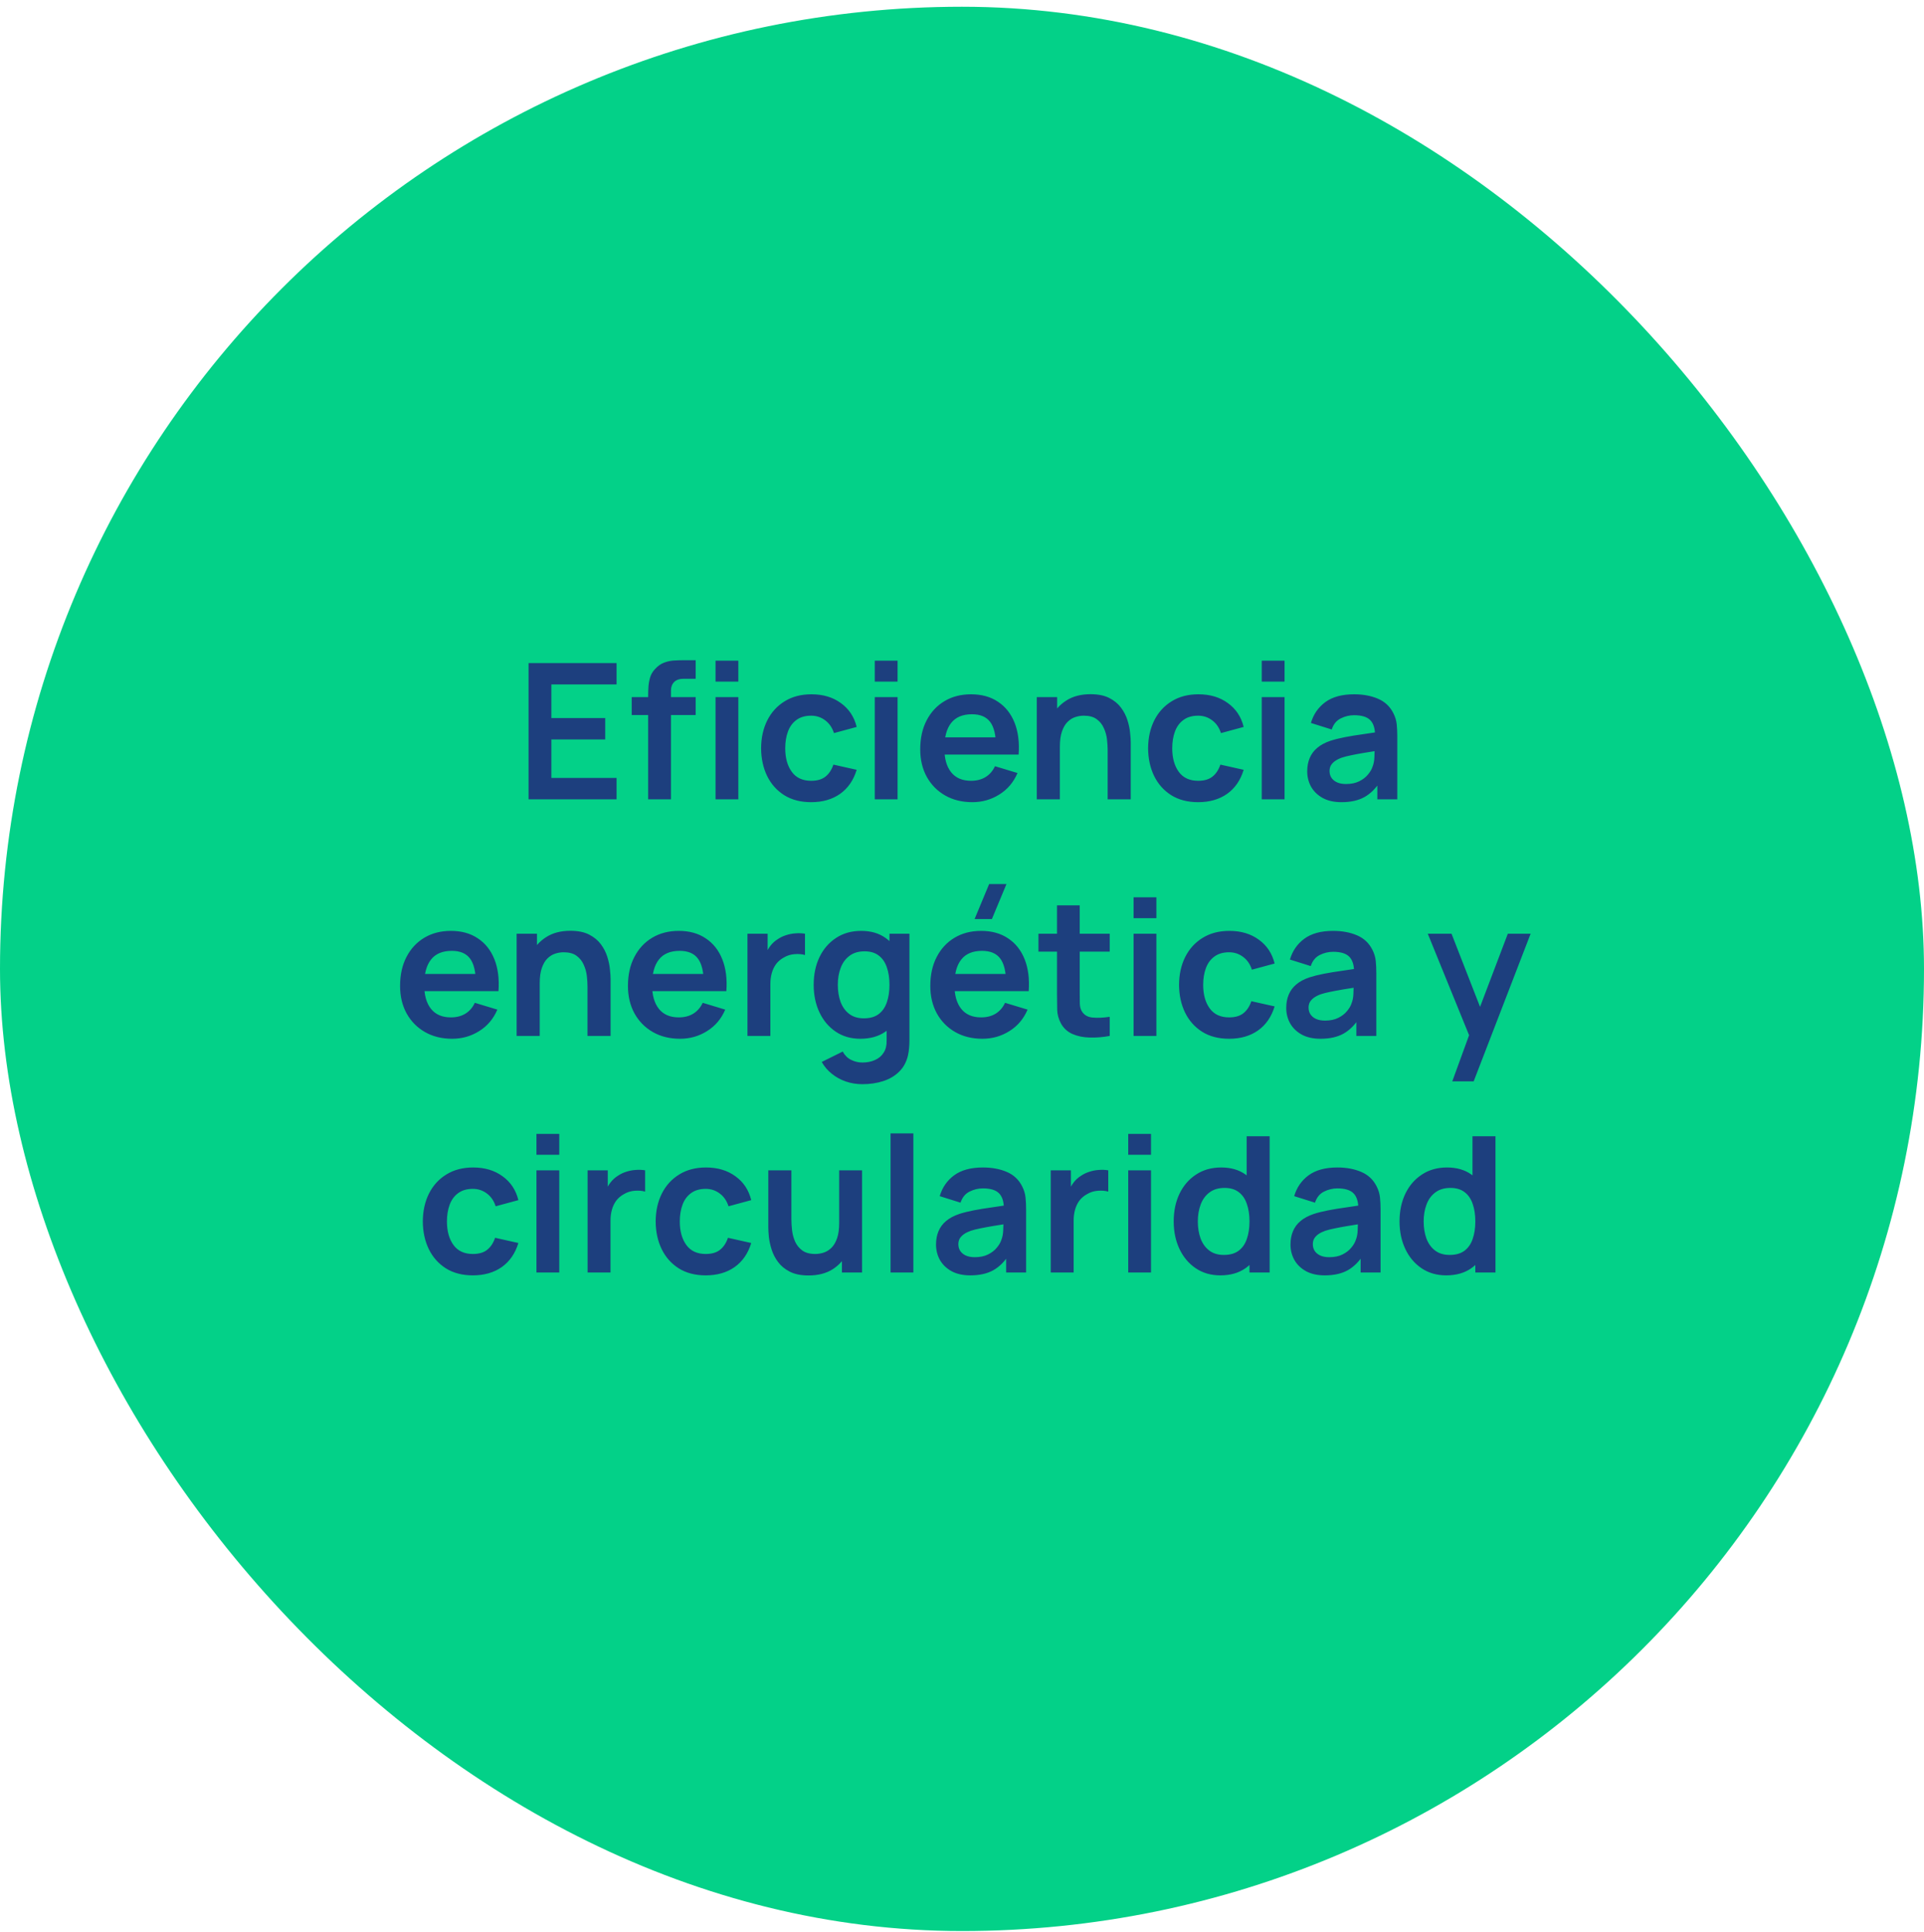 <?xml version="1.0" encoding="UTF-8"?>
<svg xmlns="http://www.w3.org/2000/svg" width="244" height="245" viewBox="0 0 244 245" fill="none">
  <rect y="0.855" width="244" height="244" rx="122" fill="#03D188"></rect>
  <path d="M67.032 101.355V84.076H78.192V86.787H69.924V91.047H76.752V93.76H69.924V98.644H78.192V101.355H67.032ZM82.199 101.355V88.192C82.199 87.864 82.211 87.504 82.235 87.112C82.259 86.712 82.327 86.316 82.439 85.924C82.551 85.531 82.755 85.175 83.051 84.856C83.419 84.448 83.815 84.168 84.239 84.016C84.671 83.856 85.095 83.767 85.511 83.751C85.927 83.728 86.291 83.716 86.603 83.716H88.223V86.067H86.723C86.171 86.067 85.759 86.207 85.487 86.487C85.223 86.76 85.091 87.12 85.091 87.567V101.355H82.199ZM80.111 90.663V88.395H88.223V90.663H80.111ZM90.743 86.427V83.775H93.635V86.427H90.743ZM90.743 101.355V88.395H93.635V101.355H90.743ZM102.871 101.715C101.535 101.715 100.395 101.419 99.451 100.827C98.507 100.227 97.782 99.412 97.278 98.379C96.782 97.347 96.531 96.18 96.522 94.876C96.531 93.547 96.79 92.371 97.302 91.347C97.823 90.316 98.558 89.507 99.51 88.924C100.463 88.332 101.595 88.035 102.907 88.035C104.379 88.035 105.623 88.407 106.639 89.151C107.663 89.888 108.331 90.895 108.643 92.175L105.763 92.956C105.539 92.26 105.167 91.719 104.647 91.335C104.127 90.944 103.535 90.748 102.871 90.748C102.119 90.748 101.499 90.927 101.011 91.287C100.523 91.639 100.163 92.127 99.93 92.751C99.698 93.376 99.582 94.084 99.582 94.876C99.582 96.108 99.859 97.103 100.411 97.864C100.963 98.624 101.783 99.004 102.871 99.004C103.639 99.004 104.243 98.828 104.683 98.475C105.131 98.124 105.467 97.615 105.691 96.951L108.643 97.612C108.243 98.931 107.543 99.948 106.543 100.659C105.543 101.363 104.319 101.715 102.871 101.715ZM110.936 86.427V83.775H113.828V86.427H110.936ZM110.936 101.355V88.395H113.828V101.355H110.936ZM123.314 101.715C122.002 101.715 120.85 101.431 119.858 100.863C118.866 100.295 118.09 99.507 117.53 98.499C116.978 97.492 116.702 96.332 116.702 95.019C116.702 93.603 116.974 92.376 117.518 91.335C118.062 90.287 118.818 89.475 119.786 88.9C120.754 88.323 121.874 88.035 123.146 88.035C124.49 88.035 125.63 88.352 126.566 88.984C127.51 89.608 128.21 90.492 128.666 91.635C129.122 92.779 129.294 94.127 129.182 95.68H126.314V94.624C126.306 93.216 126.058 92.188 125.57 91.54C125.082 90.891 124.314 90.567 123.266 90.567C122.082 90.567 121.202 90.936 120.626 91.671C120.05 92.4 119.762 93.468 119.762 94.876C119.762 96.188 120.05 97.204 120.626 97.924C121.202 98.644 122.042 99.004 123.146 99.004C123.858 99.004 124.47 98.847 124.982 98.535C125.502 98.216 125.902 97.755 126.182 97.156L129.038 98.019C128.542 99.188 127.774 100.095 126.734 100.743C125.702 101.391 124.562 101.715 123.314 101.715ZM118.85 95.68V93.496H127.766V95.68H118.85ZM140.472 101.355V95.115C140.472 94.707 140.444 94.255 140.388 93.76C140.332 93.263 140.2 92.787 139.992 92.332C139.792 91.868 139.488 91.487 139.08 91.192C138.68 90.895 138.136 90.748 137.448 90.748C137.08 90.748 136.716 90.808 136.356 90.927C135.996 91.047 135.668 91.255 135.372 91.552C135.084 91.84 134.852 92.24 134.676 92.751C134.5 93.255 134.412 93.903 134.412 94.695L132.696 93.963C132.696 92.859 132.908 91.859 133.332 90.963C133.764 90.067 134.396 89.356 135.228 88.828C136.06 88.291 137.084 88.023 138.3 88.023C139.26 88.023 140.052 88.183 140.676 88.504C141.3 88.823 141.796 89.231 142.164 89.728C142.532 90.224 142.804 90.751 142.98 91.311C143.156 91.871 143.268 92.403 143.316 92.907C143.372 93.403 143.4 93.808 143.4 94.12V101.355H140.472ZM131.484 101.355V88.395H134.064V92.415H134.412V101.355H131.484ZM151.949 101.715C150.613 101.715 149.473 101.419 148.529 100.827C147.585 100.227 146.861 99.412 146.357 98.379C145.861 97.347 145.609 96.18 145.601 94.876C145.609 93.547 145.869 92.371 146.381 91.347C146.901 90.316 147.637 89.507 148.589 88.924C149.541 88.332 150.673 88.035 151.985 88.035C153.457 88.035 154.701 88.407 155.717 89.151C156.741 89.888 157.409 90.895 157.721 92.175L154.841 92.956C154.617 92.26 154.245 91.719 153.725 91.335C153.205 90.944 152.613 90.748 151.949 90.748C151.197 90.748 150.577 90.927 150.089 91.287C149.601 91.639 149.241 92.127 149.009 92.751C148.777 93.376 148.661 94.084 148.661 94.876C148.661 96.108 148.937 97.103 149.489 97.864C150.041 98.624 150.861 99.004 151.949 99.004C152.717 99.004 153.321 98.828 153.761 98.475C154.209 98.124 154.545 97.615 154.769 96.951L157.721 97.612C157.321 98.931 156.621 99.948 155.621 100.659C154.621 101.363 153.397 101.715 151.949 101.715ZM160.014 86.427V83.775H162.906V86.427H160.014ZM160.014 101.355V88.395H162.906V101.355H160.014ZM170.124 101.715C169.188 101.715 168.396 101.539 167.748 101.187C167.1 100.827 166.608 100.351 166.272 99.76C165.944 99.168 165.78 98.516 165.78 97.803C165.78 97.18 165.884 96.62 166.092 96.124C166.3 95.62 166.62 95.188 167.052 94.828C167.484 94.46 168.044 94.159 168.732 93.927C169.252 93.76 169.86 93.608 170.556 93.472C171.26 93.335 172.02 93.212 172.836 93.1C173.66 92.98 174.52 92.852 175.416 92.716L174.384 93.303C174.392 92.407 174.192 91.748 173.784 91.323C173.376 90.9 172.688 90.688 171.72 90.688C171.136 90.688 170.572 90.823 170.028 91.096C169.484 91.368 169.104 91.835 168.888 92.499L166.248 91.671C166.568 90.576 167.176 89.695 168.072 89.031C168.976 88.368 170.192 88.035 171.72 88.035C172.872 88.035 173.884 88.224 174.756 88.6C175.636 88.975 176.288 89.591 176.712 90.448C176.944 90.903 177.084 91.371 177.132 91.852C177.18 92.323 177.204 92.84 177.204 93.4V101.355H174.672V98.547L175.092 99.004C174.508 99.939 173.824 100.627 173.04 101.067C172.264 101.499 171.292 101.715 170.124 101.715ZM170.7 99.412C171.356 99.412 171.916 99.296 172.38 99.064C172.844 98.832 173.212 98.547 173.484 98.212C173.764 97.876 173.952 97.559 174.048 97.263C174.2 96.895 174.284 96.475 174.3 96.004C174.324 95.523 174.336 95.135 174.336 94.84L175.224 95.103C174.352 95.24 173.604 95.359 172.98 95.463C172.356 95.567 171.82 95.668 171.372 95.763C170.924 95.852 170.528 95.951 170.184 96.064C169.848 96.183 169.564 96.323 169.332 96.484C169.1 96.644 168.92 96.828 168.792 97.035C168.672 97.243 168.612 97.487 168.612 97.767C168.612 98.088 168.692 98.371 168.852 98.62C169.012 98.859 169.244 99.052 169.548 99.195C169.86 99.34 170.244 99.412 170.7 99.412ZM57.349 131.715C56.037 131.715 54.885 131.431 53.893 130.863C52.901 130.295 52.125 129.507 51.565 128.499C51.013 127.491 50.737 126.331 50.737 125.019C50.737 123.603 51.009 122.375 51.553 121.335C52.097 120.287 52.853 119.475 53.821 118.899C54.789 118.323 55.909 118.035 57.181 118.035C58.525 118.035 59.665 118.351 60.601 118.983C61.545 119.607 62.245 120.491 62.701 121.635C63.157 122.779 63.329 124.127 63.217 125.679H60.349V124.623C60.341 123.215 60.093 122.187 59.605 121.539C59.117 120.891 58.349 120.567 57.301 120.567C56.117 120.567 55.237 120.935 54.661 121.671C54.085 122.399 53.797 123.467 53.797 124.875C53.797 126.187 54.085 127.203 54.661 127.923C55.237 128.643 56.077 129.003 57.181 129.003C57.893 129.003 58.505 128.847 59.017 128.535C59.537 128.215 59.937 127.755 60.217 127.155L63.073 128.019C62.577 129.187 61.809 130.095 60.769 130.743C59.737 131.391 58.597 131.715 57.349 131.715ZM52.885 125.679V123.495H61.801V125.679H52.885ZM74.507 131.355V125.115C74.507 124.707 74.479 124.255 74.423 123.759C74.367 123.263 74.235 122.787 74.027 122.331C73.827 121.867 73.523 121.487 73.115 121.191C72.715 120.895 72.171 120.747 71.483 120.747C71.115 120.747 70.751 120.807 70.391 120.927C70.031 121.047 69.703 121.255 69.407 121.551C69.119 121.839 68.887 122.239 68.711 122.751C68.535 123.255 68.447 123.903 68.447 124.695L66.731 123.963C66.731 122.859 66.943 121.859 67.367 120.963C67.799 120.067 68.431 119.355 69.263 118.827C70.095 118.291 71.119 118.023 72.335 118.023C73.295 118.023 74.087 118.183 74.711 118.503C75.335 118.823 75.831 119.231 76.199 119.727C76.567 120.223 76.839 120.751 77.015 121.311C77.191 121.871 77.303 122.403 77.351 122.907C77.407 123.403 77.435 123.807 77.435 124.119V131.355H74.507ZM65.519 131.355V118.395H68.099V122.415H68.447V131.355H65.519ZM86.248 131.715C84.936 131.715 83.784 131.431 82.792 130.863C81.8 130.295 81.024 129.507 80.464 128.499C79.912 127.491 79.636 126.331 79.636 125.019C79.636 123.603 79.908 122.375 80.452 121.335C80.996 120.287 81.752 119.475 82.72 118.899C83.688 118.323 84.808 118.035 86.08 118.035C87.424 118.035 88.564 118.351 89.5 118.983C90.444 119.607 91.144 120.491 91.6 121.635C92.056 122.779 92.228 124.127 92.116 125.679H89.248V124.623C89.24 123.215 88.992 122.187 88.504 121.539C88.016 120.891 87.248 120.567 86.2 120.567C85.016 120.567 84.136 120.935 83.56 121.671C82.984 122.399 82.696 123.467 82.696 124.875C82.696 126.187 82.984 127.203 83.56 127.923C84.136 128.643 84.976 129.003 86.08 129.003C86.792 129.003 87.404 128.847 87.916 128.535C88.436 128.215 88.836 127.755 89.116 127.155L91.972 128.019C91.476 129.187 90.708 130.095 89.668 130.743C88.636 131.391 87.496 131.715 86.248 131.715ZM81.784 125.679V123.495H90.7V125.679H81.784ZM94.793 131.355V118.395H97.349V121.551L97.037 121.143C97.197 120.711 97.409 120.319 97.673 119.967C97.945 119.607 98.269 119.311 98.645 119.079C98.965 118.863 99.317 118.695 99.701 118.575C100.093 118.447 100.493 118.371 100.901 118.347C101.309 118.315 101.705 118.331 102.089 118.395V121.095C101.705 120.983 101.261 120.947 100.757 120.987C100.261 121.027 99.813 121.167 99.413 121.407C99.013 121.623 98.685 121.899 98.429 122.235C98.181 122.571 97.997 122.955 97.877 123.387C97.757 123.811 97.697 124.271 97.697 124.767V131.355H94.793ZM109.358 137.475C108.638 137.475 107.946 137.363 107.282 137.139C106.626 136.915 106.034 136.591 105.506 136.167C104.978 135.751 104.546 135.247 104.21 134.655L106.874 133.335C107.122 133.807 107.47 134.155 107.918 134.379C108.374 134.611 108.858 134.727 109.37 134.727C109.97 134.727 110.506 134.619 110.978 134.403C111.45 134.195 111.814 133.883 112.07 133.467C112.334 133.059 112.458 132.547 112.442 131.931V128.247H112.802V118.395H115.334V131.979C115.334 132.307 115.318 132.619 115.286 132.915C115.262 133.219 115.218 133.515 115.154 133.803C114.962 134.643 114.594 135.331 114.05 135.867C113.506 136.411 112.83 136.815 112.022 137.079C111.222 137.343 110.334 137.475 109.358 137.475ZM109.106 131.715C107.914 131.715 106.874 131.415 105.986 130.815C105.098 130.215 104.41 129.399 103.922 128.367C103.434 127.335 103.19 126.171 103.19 124.875C103.19 123.563 103.434 122.395 103.922 121.371C104.418 120.339 105.118 119.527 106.022 118.935C106.926 118.335 107.99 118.035 109.214 118.035C110.446 118.035 111.478 118.335 112.31 118.935C113.15 119.527 113.786 120.339 114.218 121.371C114.65 122.403 114.866 123.571 114.866 124.875C114.866 126.163 114.65 127.327 114.218 128.367C113.786 129.399 113.142 130.215 112.286 130.815C111.43 131.415 110.37 131.715 109.106 131.715ZM109.55 129.123C110.326 129.123 110.95 128.947 111.422 128.595C111.902 128.235 112.25 127.735 112.466 127.095C112.69 126.455 112.802 125.715 112.802 124.875C112.802 124.027 112.69 123.287 112.466 122.655C112.25 122.015 111.91 121.519 111.446 121.167C110.982 120.807 110.382 120.627 109.646 120.627C108.87 120.627 108.23 120.819 107.726 121.203C107.222 121.579 106.85 122.091 106.61 122.739C106.37 123.379 106.25 124.091 106.25 124.875C106.25 125.667 106.366 126.387 106.598 127.035C106.838 127.675 107.202 128.183 107.69 128.559C108.178 128.935 108.798 129.123 109.55 129.123ZM125.792 116.535H123.596L125.444 112.095H127.64L125.792 116.535ZM124.592 131.715C123.28 131.715 122.128 131.431 121.136 130.863C120.144 130.295 119.368 129.507 118.808 128.499C118.256 127.491 117.98 126.331 117.98 125.019C117.98 123.603 118.252 122.375 118.796 121.335C119.34 120.287 120.096 119.475 121.064 118.899C122.032 118.323 123.152 118.035 124.424 118.035C125.768 118.035 126.908 118.351 127.844 118.983C128.788 119.607 129.488 120.491 129.944 121.635C130.4 122.779 130.572 124.127 130.46 125.679H127.592V124.623C127.584 123.215 127.336 122.187 126.848 121.539C126.36 120.891 125.592 120.567 124.544 120.567C123.36 120.567 122.48 120.935 121.904 121.671C121.328 122.399 121.04 123.467 121.04 124.875C121.04 126.187 121.328 127.203 121.904 127.923C122.48 128.643 123.32 129.003 124.424 129.003C125.136 129.003 125.748 128.847 126.26 128.535C126.78 128.215 127.18 127.755 127.46 127.155L130.316 128.019C129.82 129.187 129.052 130.095 128.012 130.743C126.98 131.391 125.84 131.715 124.592 131.715ZM120.128 125.679V123.495H129.044V125.679H120.128ZM140.733 131.355C139.877 131.515 139.037 131.583 138.213 131.559C137.397 131.543 136.665 131.395 136.017 131.115C135.369 130.827 134.877 130.375 134.541 129.759C134.245 129.199 134.089 128.627 134.073 128.043C134.057 127.459 134.049 126.799 134.049 126.063V114.795H136.929V125.895C136.929 126.415 136.933 126.871 136.941 127.263C136.957 127.655 137.041 127.975 137.193 128.223C137.481 128.703 137.941 128.971 138.573 129.027C139.205 129.083 139.925 129.051 140.733 128.931V131.355ZM131.697 120.663V118.395H140.733V120.663H131.697ZM143.76 116.427V113.775H146.652V116.427H143.76ZM143.76 131.355V118.395H146.652V131.355H143.76ZM155.874 131.715C154.538 131.715 153.398 131.419 152.454 130.827C151.51 130.227 150.786 129.411 150.282 128.379C149.786 127.347 149.534 126.179 149.526 124.875C149.534 123.547 149.794 122.371 150.306 121.347C150.826 120.315 151.562 119.507 152.514 118.923C153.466 118.331 154.598 118.035 155.91 118.035C157.382 118.035 158.626 118.407 159.642 119.151C160.666 119.887 161.334 120.895 161.646 122.175L158.766 122.955C158.542 122.259 158.17 121.719 157.65 121.335C157.13 120.943 156.538 120.747 155.874 120.747C155.122 120.747 154.502 120.927 154.014 121.287C153.526 121.639 153.166 122.127 152.934 122.751C152.702 123.375 152.586 124.083 152.586 124.875C152.586 126.107 152.862 127.103 153.414 127.863C153.966 128.623 154.786 129.003 155.874 129.003C156.642 129.003 157.246 128.827 157.686 128.475C158.134 128.123 158.47 127.615 158.694 126.951L161.646 127.611C161.246 128.931 160.546 129.947 159.546 130.659C158.546 131.363 157.322 131.715 155.874 131.715ZM167.464 131.715C166.528 131.715 165.736 131.539 165.088 131.187C164.44 130.827 163.948 130.351 163.612 129.759C163.284 129.167 163.12 128.515 163.12 127.803C163.12 127.179 163.224 126.619 163.432 126.123C163.64 125.619 163.96 125.187 164.392 124.827C164.824 124.459 165.384 124.159 166.072 123.927C166.592 123.759 167.2 123.607 167.896 123.471C168.6 123.335 169.36 123.211 170.176 123.099C171 122.979 171.86 122.851 172.756 122.715L171.724 123.303C171.732 122.407 171.532 121.747 171.124 121.323C170.716 120.899 170.028 120.687 169.06 120.687C168.476 120.687 167.912 120.823 167.368 121.095C166.824 121.367 166.444 121.835 166.228 122.499L163.588 121.671C163.908 120.575 164.516 119.695 165.412 119.031C166.316 118.367 167.532 118.035 169.06 118.035C170.212 118.035 171.224 118.223 172.096 118.599C172.976 118.975 173.628 119.591 174.052 120.447C174.284 120.903 174.424 121.371 174.472 121.851C174.52 122.323 174.544 122.839 174.544 123.399V131.355H172.012V128.547L172.432 129.003C171.848 129.939 171.164 130.627 170.38 131.067C169.604 131.499 168.632 131.715 167.464 131.715ZM168.04 129.411C168.696 129.411 169.256 129.295 169.72 129.063C170.184 128.831 170.552 128.547 170.824 128.211C171.104 127.875 171.292 127.559 171.388 127.263C171.54 126.895 171.624 126.475 171.64 126.003C171.664 125.523 171.676 125.135 171.676 124.839L172.564 125.103C171.692 125.239 170.944 125.359 170.32 125.463C169.696 125.567 169.16 125.667 168.712 125.763C168.264 125.851 167.868 125.951 167.524 126.063C167.188 126.183 166.904 126.323 166.672 126.483C166.44 126.643 166.26 126.827 166.132 127.035C166.012 127.243 165.952 127.487 165.952 127.767C165.952 128.087 166.032 128.371 166.192 128.619C166.352 128.859 166.584 129.051 166.888 129.195C167.2 129.339 167.584 129.411 168.04 129.411ZM184.177 137.115L186.673 130.263L186.721 132.279L181.069 118.395H184.081L188.089 128.667H187.321L191.221 118.395H194.113L186.889 137.115H184.177ZM59.968 161.715C58.632 161.715 57.492 161.419 56.548 160.827C55.604 160.227 54.88 159.411 54.376 158.379C53.88 157.347 53.628 156.179 53.62 154.875C53.628 153.547 53.888 152.371 54.4 151.347C54.92 150.315 55.656 149.507 56.608 148.923C57.56 148.331 58.692 148.035 60.004 148.035C61.476 148.035 62.72 148.407 63.736 149.151C64.76 149.887 65.428 150.895 65.74 152.175L62.86 152.955C62.636 152.259 62.264 151.719 61.744 151.335C61.224 150.943 60.632 150.747 59.968 150.747C59.216 150.747 58.596 150.927 58.108 151.287C57.62 151.639 57.26 152.127 57.028 152.751C56.796 153.375 56.68 154.083 56.68 154.875C56.68 156.107 56.956 157.103 57.508 157.863C58.06 158.623 58.88 159.003 59.968 159.003C60.736 159.003 61.34 158.827 61.78 158.475C62.228 158.123 62.564 157.615 62.788 156.951L65.74 157.611C65.34 158.931 64.64 159.947 63.64 160.659C62.64 161.363 61.416 161.715 59.968 161.715ZM68.033 146.427V143.775H70.925V146.427H68.033ZM68.033 161.355V148.395H70.925V161.355H68.033ZM74.52 161.355V148.395H77.076V151.551L76.764 151.143C76.924 150.711 77.136 150.319 77.4 149.967C77.672 149.607 77.996 149.311 78.372 149.079C78.692 148.863 79.044 148.695 79.428 148.575C79.82 148.447 80.22 148.371 80.628 148.347C81.036 148.315 81.432 148.331 81.816 148.395V151.095C81.432 150.983 80.988 150.947 80.484 150.987C79.988 151.027 79.54 151.167 79.14 151.407C78.74 151.623 78.412 151.899 78.156 152.235C77.908 152.571 77.724 152.955 77.604 153.387C77.484 153.811 77.424 154.271 77.424 154.767V161.355H74.52ZM89.499 161.715C88.163 161.715 87.023 161.419 86.079 160.827C85.135 160.227 84.411 159.411 83.907 158.379C83.411 157.347 83.159 156.179 83.151 154.875C83.159 153.547 83.419 152.371 83.931 151.347C84.451 150.315 85.187 149.507 86.139 148.923C87.091 148.331 88.223 148.035 89.535 148.035C91.007 148.035 92.251 148.407 93.267 149.151C94.291 149.887 94.959 150.895 95.271 152.175L92.391 152.955C92.167 152.259 91.795 151.719 91.275 151.335C90.755 150.943 90.163 150.747 89.499 150.747C88.747 150.747 88.127 150.927 87.639 151.287C87.151 151.639 86.791 152.127 86.559 152.751C86.327 153.375 86.211 154.083 86.211 154.875C86.211 156.107 86.487 157.103 87.039 157.863C87.591 158.623 88.411 159.003 89.499 159.003C90.267 159.003 90.871 158.827 91.311 158.475C91.759 158.123 92.095 157.615 92.319 156.951L95.271 157.611C94.871 158.931 94.171 159.947 93.171 160.659C92.171 161.363 90.947 161.715 89.499 161.715ZM102.536 161.727C101.576 161.727 100.784 161.567 100.16 161.247C99.536 160.927 99.04 160.519 98.672 160.023C98.304 159.527 98.032 158.999 97.856 158.439C97.68 157.879 97.564 157.351 97.508 156.855C97.46 156.351 97.436 155.943 97.436 155.631V148.395H100.364V154.635C100.364 155.035 100.392 155.487 100.448 155.991C100.504 156.487 100.632 156.967 100.832 157.431C101.04 157.887 101.344 158.263 101.744 158.559C102.152 158.855 102.7 159.003 103.388 159.003C103.756 159.003 104.12 158.943 104.48 158.823C104.84 158.703 105.164 158.499 105.452 158.211C105.748 157.915 105.984 157.511 106.16 156.999C106.336 156.487 106.424 155.839 106.424 155.055L108.14 155.787C108.14 156.891 107.924 157.891 107.492 158.787C107.068 159.683 106.44 160.399 105.608 160.935C104.776 161.463 103.752 161.727 102.536 161.727ZM106.772 161.355V157.335H106.424V148.395H109.328V161.355H106.772ZM112.94 161.355V143.715H115.832V161.355H112.94ZM123.05 161.715C122.114 161.715 121.322 161.539 120.674 161.187C120.026 160.827 119.534 160.351 119.198 159.759C118.87 159.167 118.706 158.515 118.706 157.803C118.706 157.179 118.81 156.619 119.018 156.123C119.226 155.619 119.546 155.187 119.978 154.827C120.41 154.459 120.97 154.159 121.658 153.927C122.178 153.759 122.786 153.607 123.482 153.471C124.186 153.335 124.946 153.211 125.762 153.099C126.586 152.979 127.446 152.851 128.342 152.715L127.31 153.303C127.318 152.407 127.118 151.747 126.71 151.323C126.302 150.899 125.614 150.687 124.646 150.687C124.062 150.687 123.498 150.823 122.954 151.095C122.41 151.367 122.03 151.835 121.814 152.499L119.174 151.671C119.494 150.575 120.102 149.695 120.998 149.031C121.902 148.367 123.118 148.035 124.646 148.035C125.798 148.035 126.81 148.223 127.682 148.599C128.562 148.975 129.214 149.591 129.638 150.447C129.87 150.903 130.01 151.371 130.058 151.851C130.106 152.323 130.13 152.839 130.13 153.399V161.355H127.598V158.547L128.018 159.003C127.434 159.939 126.75 160.627 125.966 161.067C125.19 161.499 124.218 161.715 123.05 161.715ZM123.626 159.411C124.282 159.411 124.842 159.295 125.306 159.063C125.77 158.831 126.138 158.547 126.41 158.211C126.69 157.875 126.878 157.559 126.974 157.263C127.126 156.895 127.21 156.475 127.226 156.003C127.25 155.523 127.262 155.135 127.262 154.839L128.15 155.103C127.278 155.239 126.53 155.359 125.906 155.463C125.282 155.567 124.746 155.667 124.298 155.763C123.85 155.851 123.454 155.951 123.11 156.063C122.774 156.183 122.49 156.323 122.258 156.483C122.026 156.643 121.846 156.827 121.718 157.035C121.598 157.243 121.538 157.487 121.538 157.767C121.538 158.087 121.618 158.371 121.778 158.619C121.938 158.859 122.17 159.051 122.474 159.195C122.786 159.339 123.17 159.411 123.626 159.411ZM133.254 161.355V148.395H135.81V151.551L135.498 151.143C135.658 150.711 135.87 150.319 136.134 149.967C136.406 149.607 136.73 149.311 137.106 149.079C137.426 148.863 137.778 148.695 138.162 148.575C138.554 148.447 138.954 148.371 139.362 148.347C139.77 148.315 140.166 148.331 140.55 148.395V151.095C140.166 150.983 139.722 150.947 139.218 150.987C138.722 151.027 138.274 151.167 137.874 151.407C137.474 151.623 137.146 151.899 136.89 152.235C136.642 152.571 136.458 152.955 136.338 153.387C136.218 153.811 136.158 154.271 136.158 154.767V161.355H133.254ZM143.08 146.427V143.775H145.972V146.427H143.08ZM143.08 161.355V148.395H145.972V161.355H143.08ZM154.763 161.715C153.571 161.715 152.531 161.415 151.643 160.815C150.755 160.215 150.067 159.399 149.579 158.367C149.091 157.335 148.847 156.171 148.847 154.875C148.847 153.563 149.091 152.395 149.579 151.371C150.075 150.339 150.775 149.527 151.679 148.935C152.583 148.335 153.647 148.035 154.871 148.035C156.103 148.035 157.135 148.335 157.967 148.935C158.807 149.527 159.443 150.339 159.875 151.371C160.307 152.403 160.523 153.571 160.523 154.875C160.523 156.163 160.307 157.327 159.875 158.367C159.443 159.399 158.799 160.215 157.943 160.815C157.087 161.415 156.027 161.715 154.763 161.715ZM155.207 159.123C155.983 159.123 156.607 158.947 157.079 158.595C157.559 158.235 157.907 157.735 158.123 157.095C158.347 156.455 158.459 155.715 158.459 154.875C158.459 154.027 158.347 153.287 158.123 152.655C157.907 152.015 157.567 151.519 157.103 151.167C156.639 150.807 156.039 150.627 155.303 150.627C154.527 150.627 153.887 150.819 153.383 151.203C152.879 151.579 152.507 152.091 152.267 152.739C152.027 153.379 151.907 154.091 151.907 154.875C151.907 155.667 152.023 156.387 152.255 157.035C152.495 157.675 152.859 158.183 153.347 158.559C153.835 158.935 154.455 159.123 155.207 159.123ZM158.459 161.355V152.259H158.099V144.075H161.015V161.355H158.459ZM168.003 161.715C167.067 161.715 166.275 161.539 165.627 161.187C164.979 160.827 164.487 160.351 164.151 159.759C163.823 159.167 163.659 158.515 163.659 157.803C163.659 157.179 163.763 156.619 163.971 156.123C164.179 155.619 164.499 155.187 164.931 154.827C165.363 154.459 165.923 154.159 166.611 153.927C167.131 153.759 167.739 153.607 168.435 153.471C169.139 153.335 169.899 153.211 170.715 153.099C171.539 152.979 172.399 152.851 173.295 152.715L172.263 153.303C172.271 152.407 172.071 151.747 171.663 151.323C171.255 150.899 170.567 150.687 169.599 150.687C169.015 150.687 168.451 150.823 167.907 151.095C167.363 151.367 166.983 151.835 166.767 152.499L164.127 151.671C164.447 150.575 165.055 149.695 165.951 149.031C166.855 148.367 168.071 148.035 169.599 148.035C170.751 148.035 171.763 148.223 172.635 148.599C173.515 148.975 174.167 149.591 174.591 150.447C174.823 150.903 174.963 151.371 175.011 151.851C175.059 152.323 175.083 152.839 175.083 153.399V161.355H172.551V158.547L172.971 159.003C172.387 159.939 171.703 160.627 170.919 161.067C170.143 161.499 169.171 161.715 168.003 161.715ZM168.579 159.411C169.235 159.411 169.795 159.295 170.259 159.063C170.723 158.831 171.091 158.547 171.363 158.211C171.643 157.875 171.831 157.559 171.927 157.263C172.079 156.895 172.163 156.475 172.179 156.003C172.203 155.523 172.215 155.135 172.215 154.839L173.103 155.103C172.231 155.239 171.483 155.359 170.859 155.463C170.235 155.567 169.699 155.667 169.251 155.763C168.803 155.851 168.407 155.951 168.063 156.063C167.727 156.183 167.443 156.323 167.211 156.483C166.979 156.643 166.799 156.827 166.671 157.035C166.551 157.243 166.491 157.487 166.491 157.767C166.491 158.087 166.571 158.371 166.731 158.619C166.891 158.859 167.123 159.051 167.427 159.195C167.739 159.339 168.123 159.411 168.579 159.411ZM183.403 161.715C182.211 161.715 181.171 161.415 180.283 160.815C179.395 160.215 178.707 159.399 178.219 158.367C177.731 157.335 177.487 156.171 177.487 154.875C177.487 153.563 177.731 152.395 178.219 151.371C178.715 150.339 179.415 149.527 180.319 148.935C181.223 148.335 182.287 148.035 183.511 148.035C184.743 148.035 185.775 148.335 186.607 148.935C187.447 149.527 188.083 150.339 188.515 151.371C188.947 152.403 189.163 153.571 189.163 154.875C189.163 156.163 188.947 157.327 188.515 158.367C188.083 159.399 187.439 160.215 186.583 160.815C185.727 161.415 184.667 161.715 183.403 161.715ZM183.847 159.123C184.623 159.123 185.247 158.947 185.719 158.595C186.199 158.235 186.547 157.735 186.763 157.095C186.987 156.455 187.099 155.715 187.099 154.875C187.099 154.027 186.987 153.287 186.763 152.655C186.547 152.015 186.207 151.519 185.743 151.167C185.279 150.807 184.679 150.627 183.943 150.627C183.167 150.627 182.527 150.819 182.023 151.203C181.519 151.579 181.147 152.091 180.907 152.739C180.667 153.379 180.547 154.091 180.547 154.875C180.547 155.667 180.663 156.387 180.895 157.035C181.135 157.675 181.499 158.183 181.987 158.559C182.475 158.935 183.095 159.123 183.847 159.123ZM187.099 161.355V152.259H186.739V144.075H189.655V161.355H187.099Z" fill="#1D3F7E"></path>
</svg>
